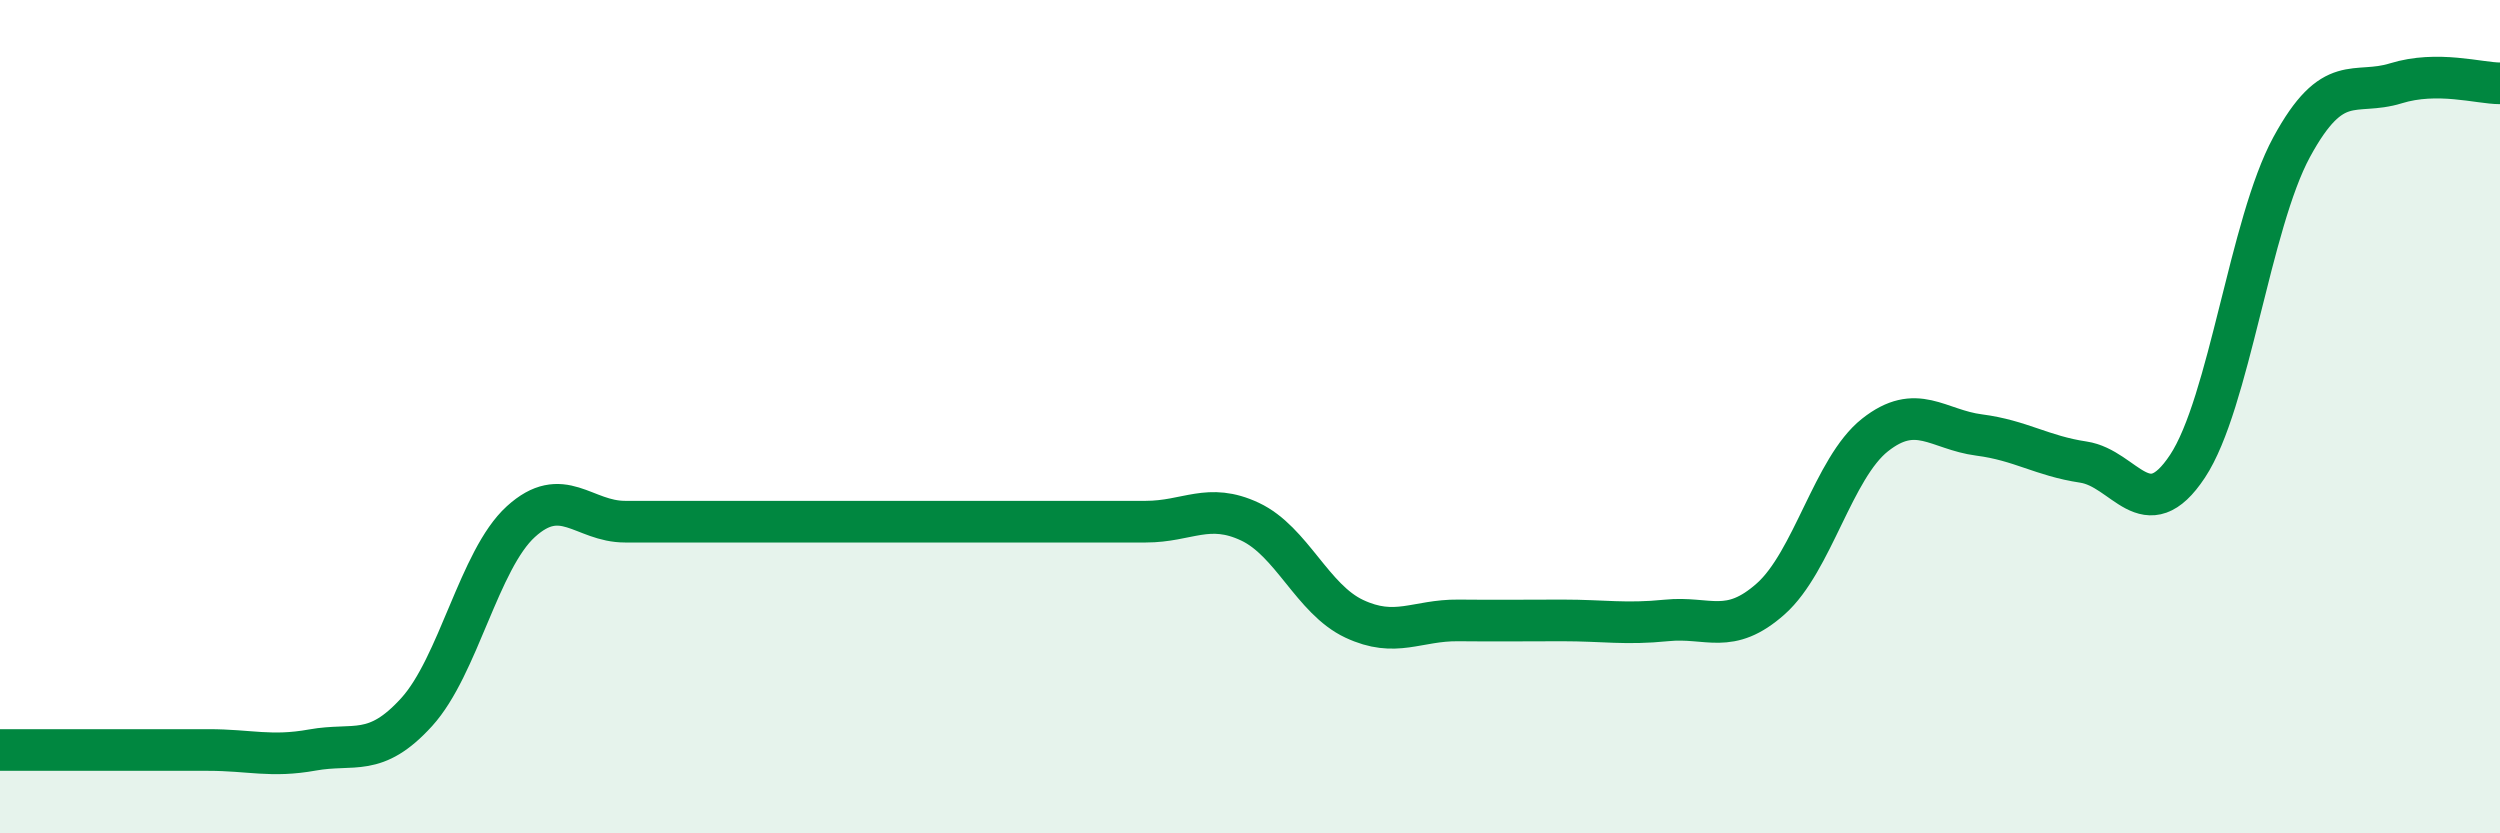 
    <svg width="60" height="20" viewBox="0 0 60 20" xmlns="http://www.w3.org/2000/svg">
      <path
        d="M 0,18 C 0.5,18 1.5,18 2.5,18 C 3.5,18 4,18 5,18 C 6,18 6.5,18.18 7.5,18 C 8.5,17.82 9,18.19 10,17.09 C 11,15.99 11.5,13.43 12.5,12.52 C 13.5,11.61 14,12.52 15,12.52 C 16,12.52 16.5,12.52 17.5,12.52 C 18.5,12.52 19,12.52 20,12.52 C 21,12.52 21.5,12.52 22.5,12.52 C 23.5,12.52 24,12.52 25,12.52 C 26,12.52 26.5,12.52 27.5,12.52 C 28.5,12.52 29,12.05 30,12.52 C 31,12.99 31.5,14.38 32.5,14.85 C 33.5,15.32 34,14.88 35,14.89 C 36,14.9 36.5,14.89 37.5,14.89 C 38.5,14.89 39,14.99 40,14.89 C 41,14.79 41.5,15.26 42.5,14.37 C 43.5,13.48 44,11.23 45,10.44 C 46,9.65 46.5,10.31 47.5,10.44 C 48.5,10.57 49,10.94 50,11.09 C 51,11.24 51.5,12.7 52.5,11.19 C 53.5,9.68 54,5.37 55,3.53 C 56,1.69 56.5,2.31 57.5,2 C 58.5,1.69 59.5,2 60,2L60 20L0 20Z"
        fill="#008740"
        opacity="0.1"
        stroke-linecap="round"
        stroke-linejoin="round"
      />
      <path
        d="M 0,18 C 0.5,18 1.5,18 2.5,18 C 3.5,18 4,18 5,18 C 6,18 6.5,18.18 7.5,18 C 8.5,17.82 9,18.19 10,17.09 C 11,15.99 11.5,13.43 12.5,12.52 C 13.5,11.61 14,12.52 15,12.52 C 16,12.52 16.5,12.52 17.5,12.52 C 18.5,12.52 19,12.52 20,12.52 C 21,12.52 21.5,12.52 22.5,12.52 C 23.5,12.52 24,12.52 25,12.52 C 26,12.52 26.5,12.52 27.5,12.52 C 28.5,12.52 29,12.05 30,12.52 C 31,12.99 31.5,14.38 32.5,14.85 C 33.5,15.32 34,14.88 35,14.89 C 36,14.9 36.5,14.89 37.5,14.89 C 38.5,14.89 39,14.99 40,14.89 C 41,14.79 41.5,15.26 42.5,14.37 C 43.5,13.48 44,11.23 45,10.44 C 46,9.65 46.5,10.31 47.5,10.44 C 48.5,10.57 49,10.94 50,11.09 C 51,11.24 51.5,12.7 52.5,11.19 C 53.5,9.68 54,5.37 55,3.53 C 56,1.69 56.5,2.31 57.5,2 C 58.5,1.69 59.5,2 60,2"
        stroke="#008740"
        stroke-width="1"
        fill="none"
        stroke-linecap="round"
        stroke-linejoin="round"
      />
    </svg>
  